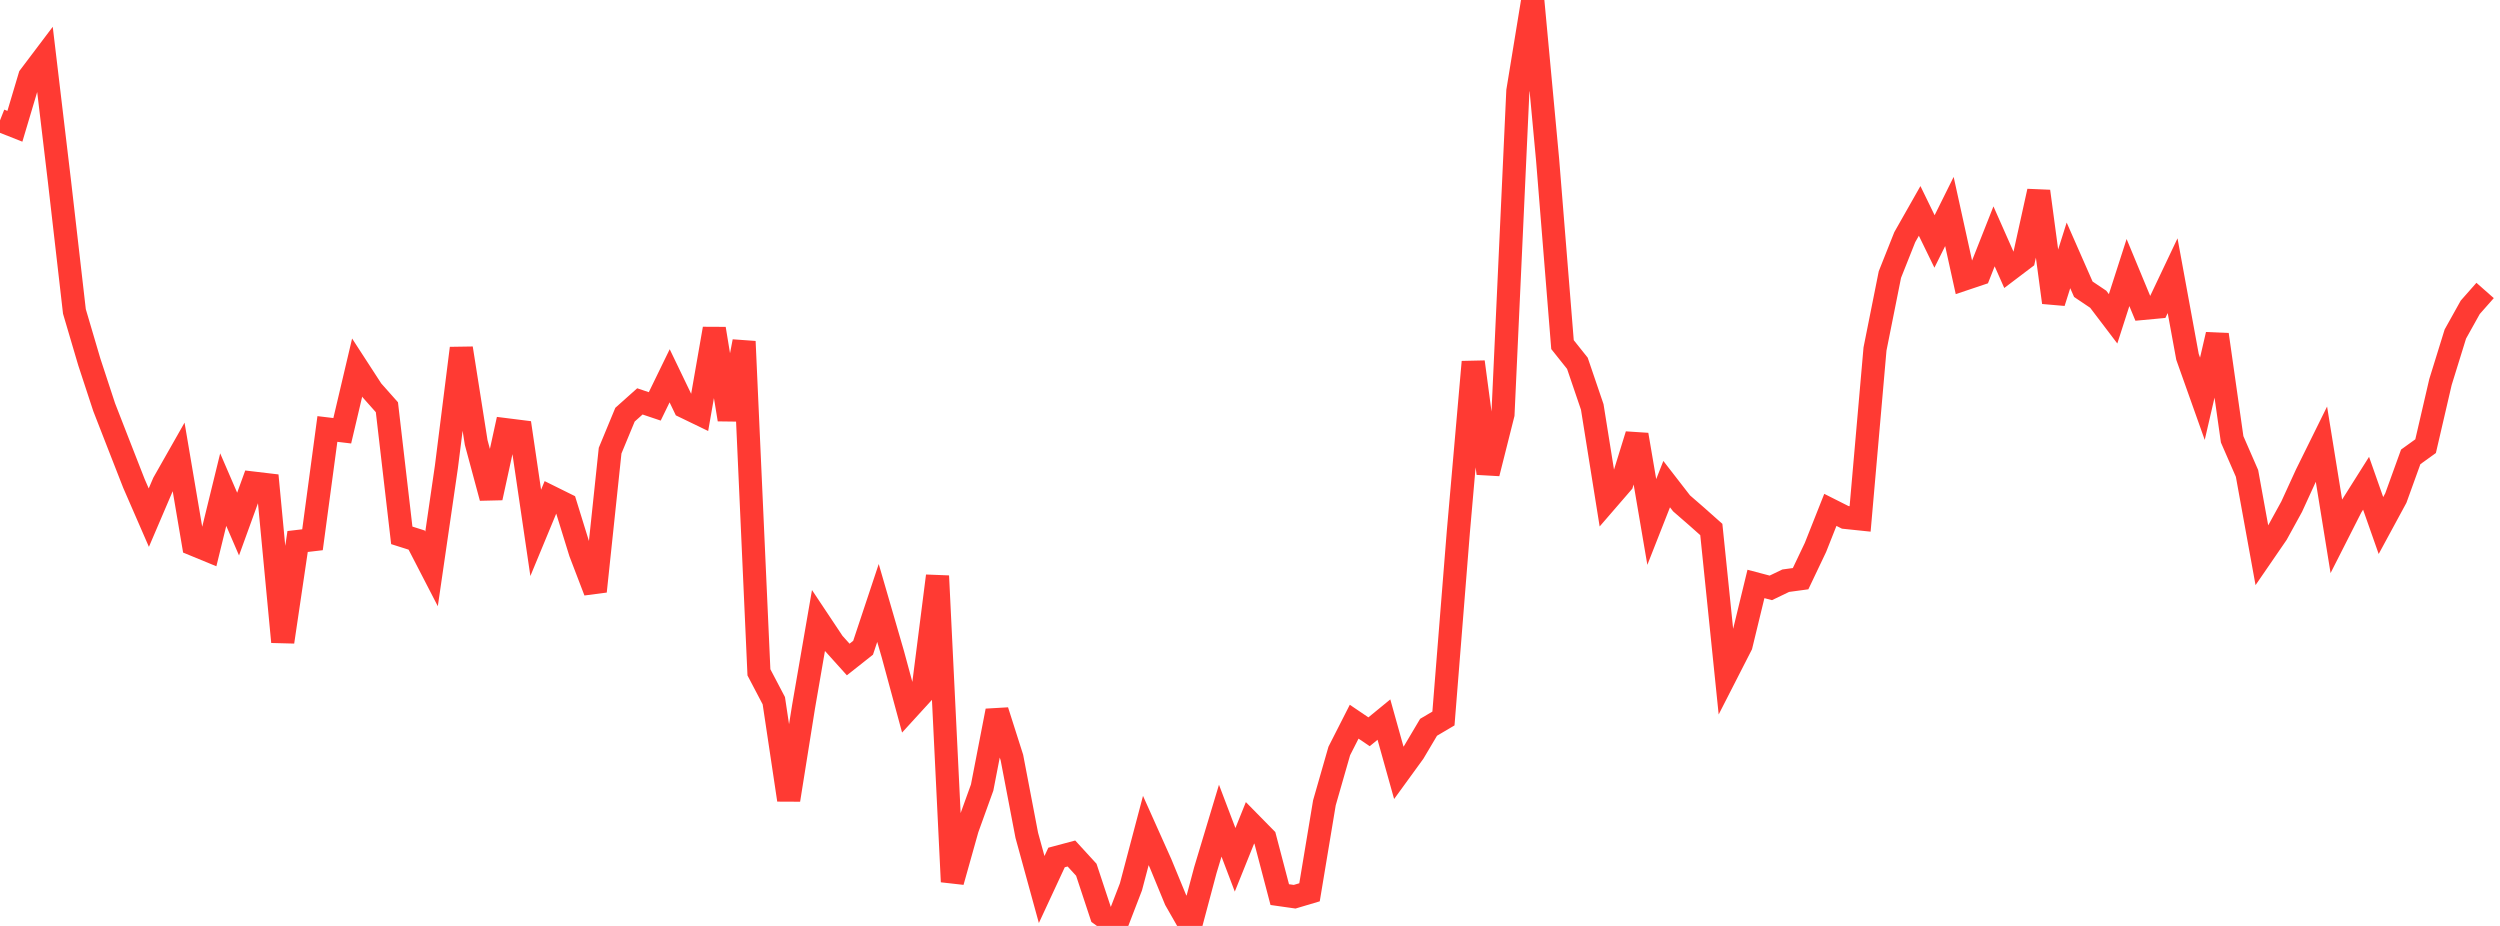 <?xml version="1.0" standalone="no"?>
<!DOCTYPE svg PUBLIC "-//W3C//DTD SVG 1.1//EN" "http://www.w3.org/Graphics/SVG/1.1/DTD/svg11.dtd">

<svg width="135" height="50" viewBox="0 0 135 50" preserveAspectRatio="none" 
  xmlns="http://www.w3.org/2000/svg"
  xmlns:xlink="http://www.w3.org/1999/xlink">


<polyline points="0.0, 6.501 0.804, 6.819 1.607, 4.128 2.411, 3.063 3.214, 9.816 4.018, 16.817 4.821, 19.54 5.625, 21.989 6.429, 24.052 7.232, 26.106 8.036, 27.953 8.839, 26.075 9.643, 24.658 10.446, 29.393 11.25, 29.724 12.054, 26.439 12.857, 28.3 13.661, 26.085 14.464, 26.18 15.268, 34.662 16.071, 29.241 16.875, 29.147 17.679, 23.165 18.482, 23.261 19.286, 19.848 20.089, 21.086 20.893, 21.991 21.696, 28.909 22.5, 29.164 23.304, 30.72 24.107, 25.203 24.911, 18.807 25.714, 23.895 26.518, 26.881 27.321, 23.204 28.125, 23.305 28.929, 28.775 29.732, 26.837 30.536, 27.235 31.339, 29.832 32.143, 31.933 32.946, 24.335 33.75, 22.393 34.554, 21.675 35.357, 21.945 36.161, 20.293 36.964, 21.962 37.768, 22.351 38.571, 17.752 39.375, 22.653 40.179, 18.439 40.982, 36.306 41.786, 37.838 42.589, 43.195 43.393, 38.158 44.196, 33.513 45.0, 34.72 45.804, 35.613 46.607, 34.978 47.411, 32.56 48.214, 35.328 49.018, 38.297 49.821, 37.418 50.625, 31.102 51.429, 47.614 52.232, 44.755 53.036, 42.527 53.839, 38.384 54.643, 40.908 55.446, 45.106 56.25, 48.034 57.054, 46.304 57.857, 46.089 58.661, 46.967 59.464, 49.395 60.268, 49.974 61.071, 47.89 61.875, 44.847 62.679, 46.643 63.482, 48.593 64.286, 50.0 65.089, 46.987 65.893, 44.316 66.696, 46.43 67.5, 44.432 68.304, 45.25 69.107, 48.309 69.911, 48.423 70.714, 48.184 71.518, 43.351 72.321, 40.553 73.125, 38.972 73.929, 39.516 74.732, 38.858 75.536, 41.734 76.339, 40.629 77.143, 39.273 77.946, 38.799 78.75, 28.725 79.554, 19.544 80.357, 25.562 81.161, 22.37 81.964, 4.914 82.768, 0.0 83.571, 8.628 84.375, 18.609 85.179, 19.618 85.982, 21.976 86.786, 27.005 87.589, 26.076 88.393, 23.477 89.196, 28.187 90.0, 26.143 90.804, 27.181 91.607, 27.879 92.411, 28.593 93.214, 36.415 94.018, 34.842 94.821, 31.533 95.625, 31.745 96.429, 31.358 97.232, 31.249 98.036, 29.56 98.839, 27.533 99.643, 27.938 100.446, 28.022 101.25, 18.846 102.054, 14.826 102.857, 12.807 103.661, 11.389 104.464, 13.039 105.268, 11.42 106.071, 15.069 106.875, 14.799 107.679, 12.763 108.482, 14.577 109.286, 13.968 110.089, 10.329 110.893, 16.333 111.696, 13.79 112.5, 15.619 113.304, 16.159 114.107, 17.216 114.911, 14.718 115.714, 16.655 116.518, 16.58 117.321, 14.887 118.125, 19.27 118.929, 21.533 119.732, 18.069 120.536, 23.723 121.339, 25.565 122.143, 29.993 122.946, 28.824 123.75, 27.361 124.554, 25.606 125.357, 23.981 126.161, 28.953 126.964, 27.371 127.768, 26.096 128.571, 28.379 129.375, 26.895 130.179, 24.671 130.982, 24.093 131.786, 20.628 132.589, 18.037 133.393, 16.595 134.196, 15.685" fill="none" stroke="#ff3a33" stroke-width="1.25"/>

</svg>